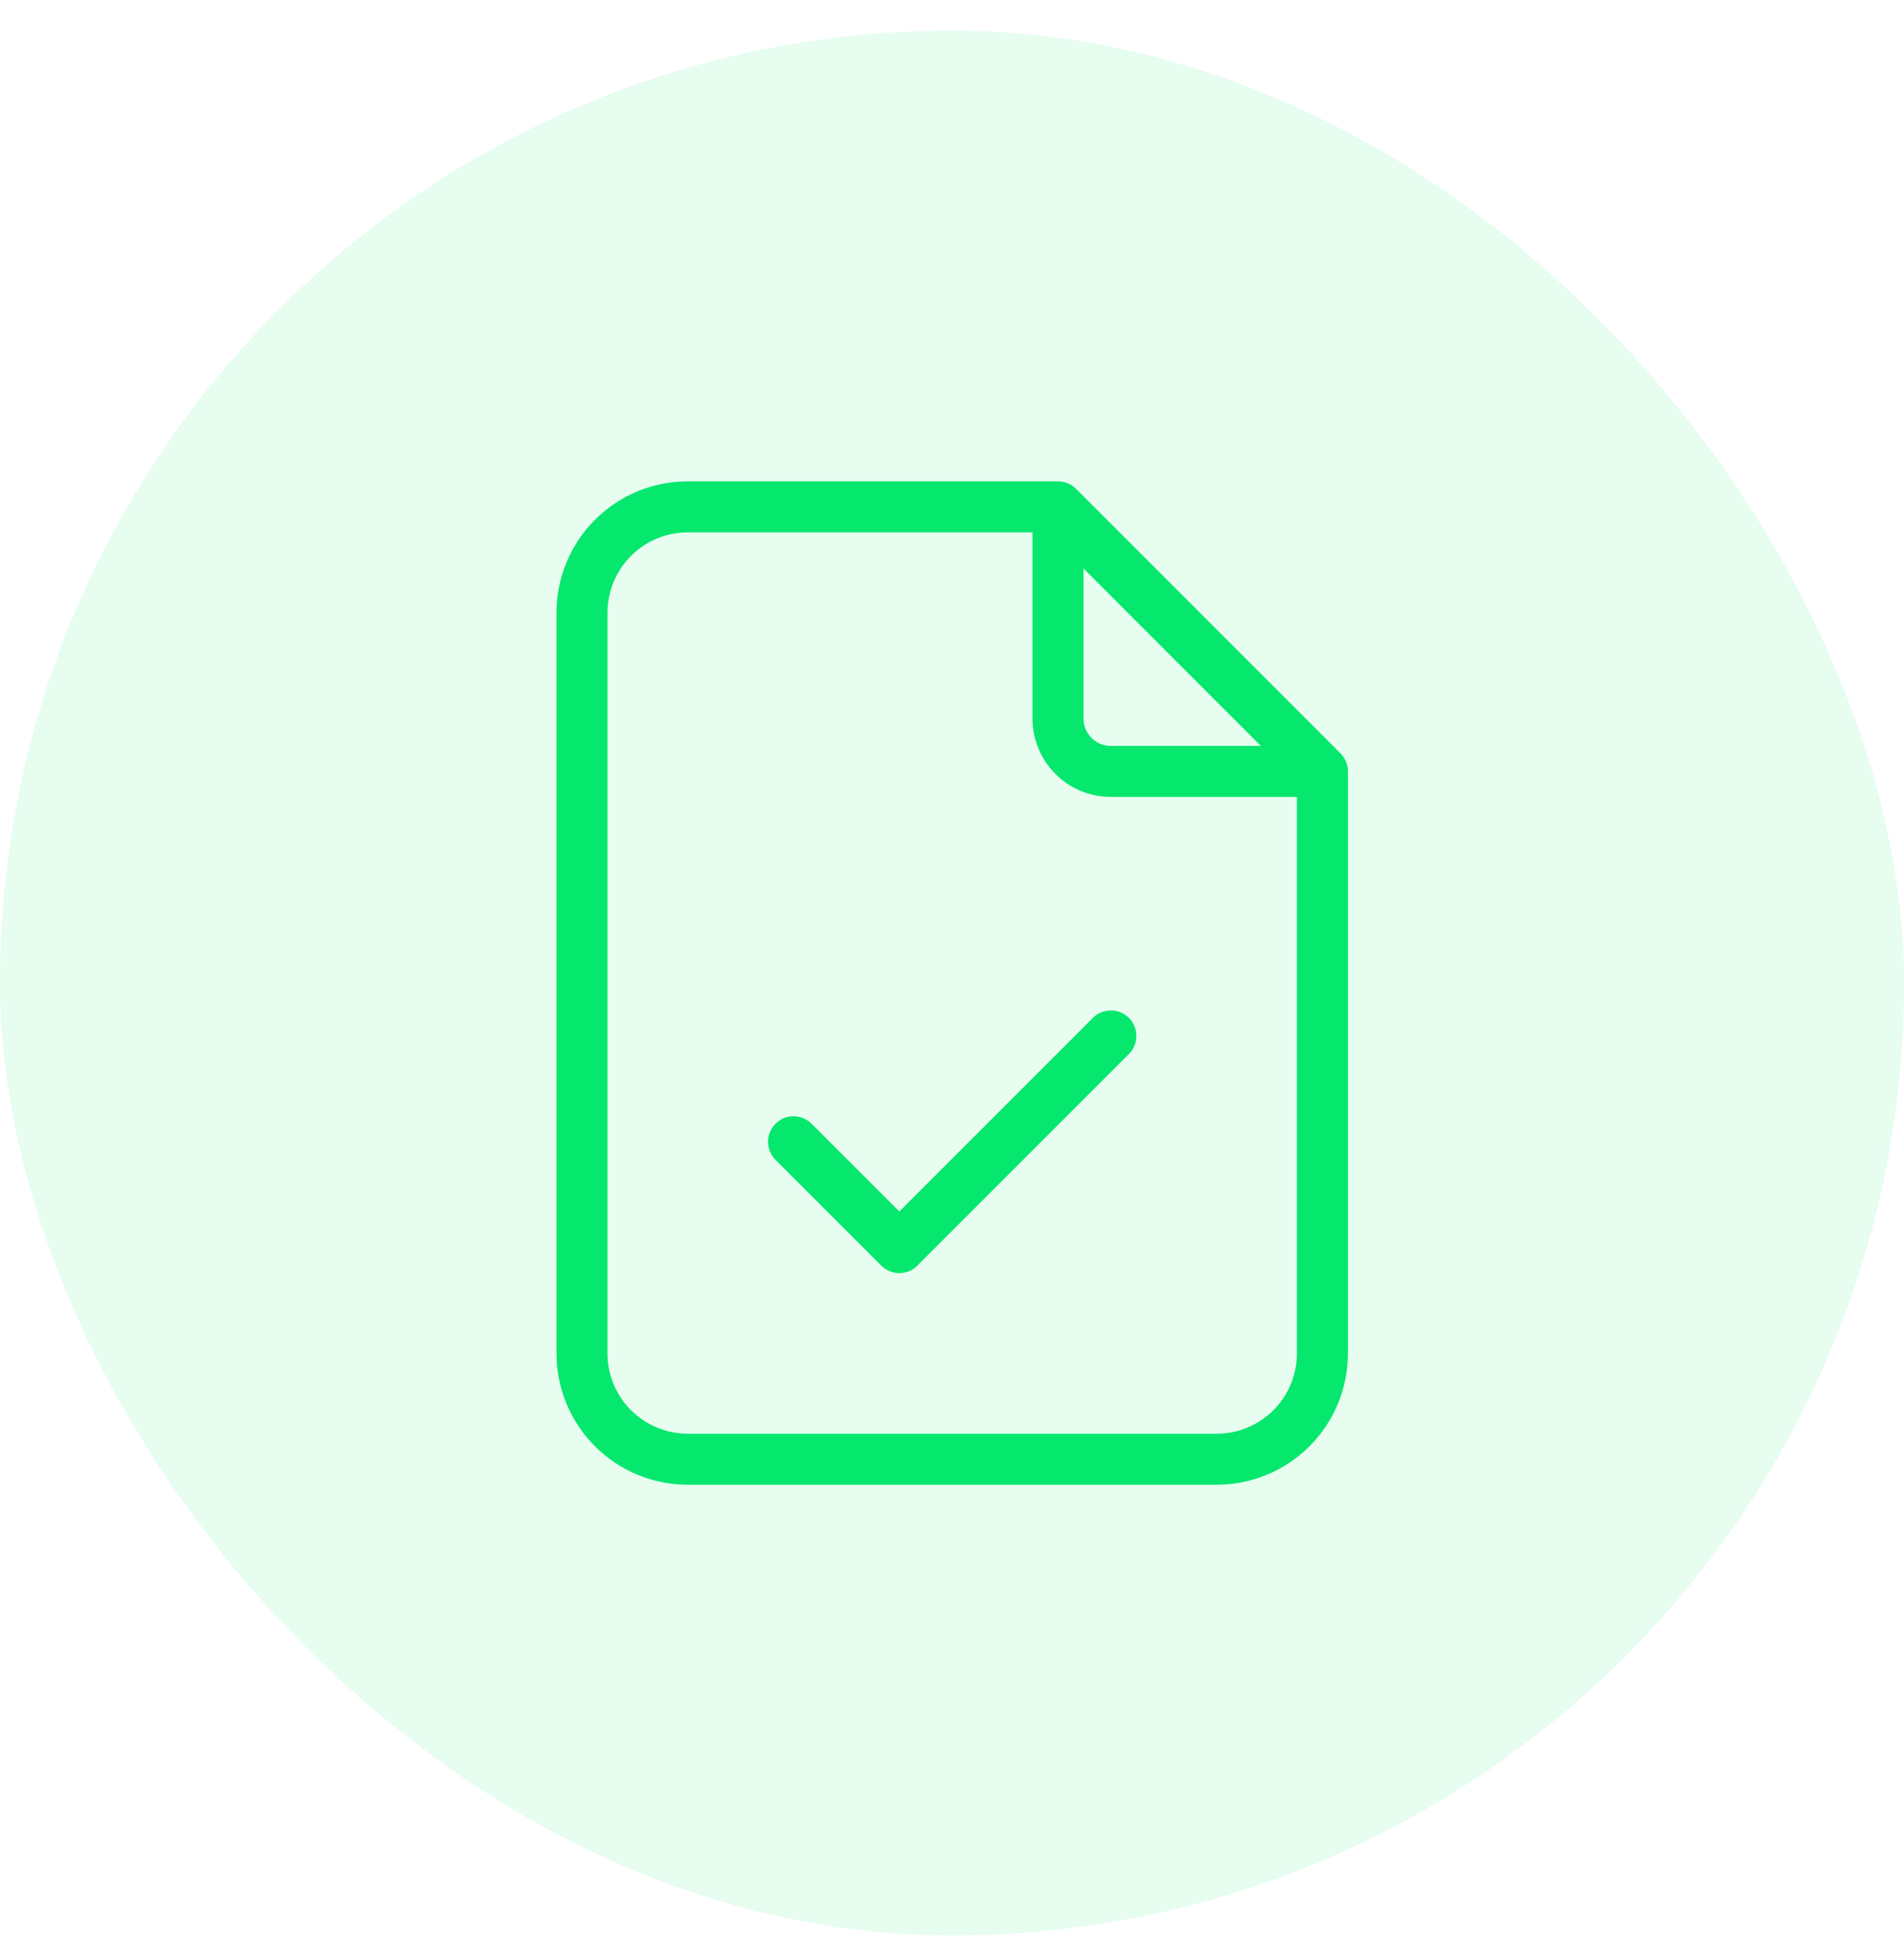 <svg width="56" height="57" viewBox="0 0 56 57" fill="none" xmlns="http://www.w3.org/2000/svg">
<rect y="0.902" width="56" height="56" rx="28" fill="#05E76D" fill-opacity="0.1"/>
<path d="M31.117 14.902V21.125C31.117 21.537 31.281 21.933 31.573 22.224C31.864 22.516 32.26 22.68 32.673 22.68H38.895M31.117 14.902H20.228C19.403 14.902 18.612 15.23 18.028 15.814C17.445 16.397 17.117 17.188 17.117 18.014V39.791C17.117 40.616 17.445 41.408 18.028 41.991C18.612 42.575 19.403 42.902 20.228 42.902H35.784C36.609 42.902 37.4 42.575 37.984 41.991C38.567 41.408 38.895 40.616 38.895 39.791V22.68M31.117 14.902L38.895 22.68M23.339 33.569L26.451 36.68L32.673 30.458" stroke="#05E76D" stroke-width="1.5" stroke-linecap="round" stroke-linejoin="round"/>
</svg>
